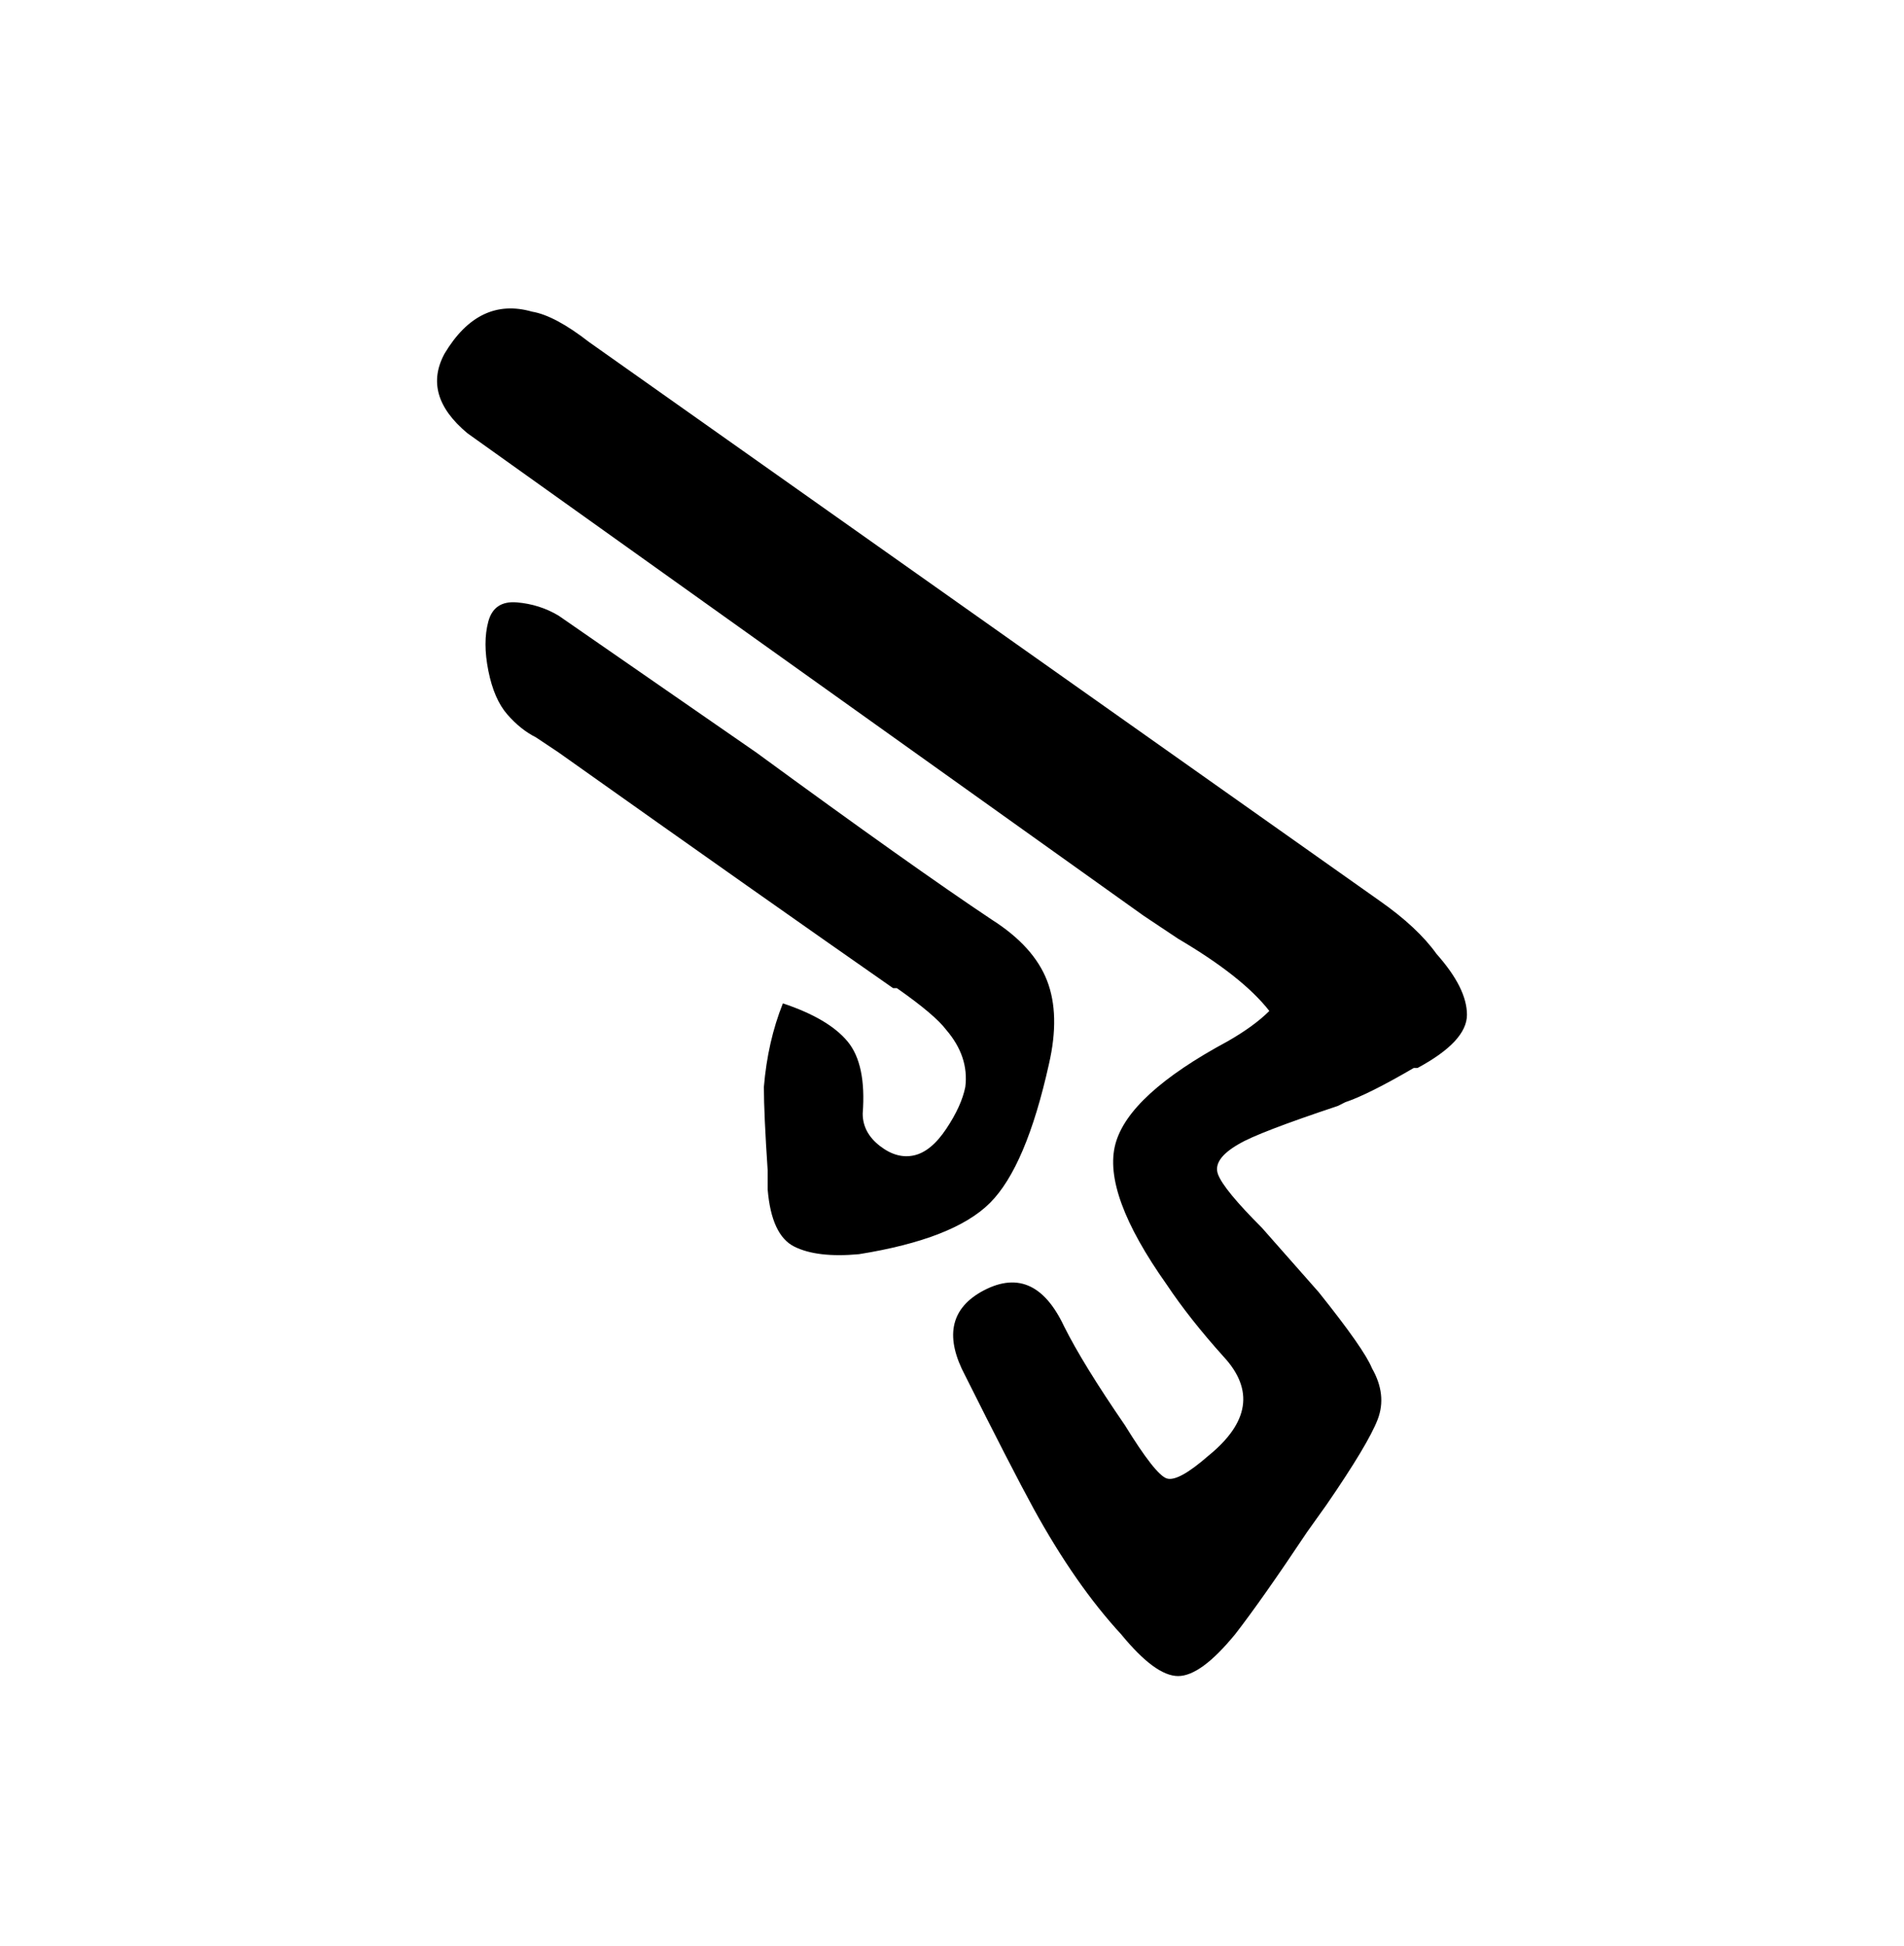 <svg xmlns="http://www.w3.org/2000/svg" viewBox="0 0 501 512"><path d="M334 266q-7-9-24-19l-9-6-178-127q-12-10-6-21 9-15 23-11 6 1 15 8l208 147q10 7 15 14 8 9 8 16t-13 14h-1q-12 7-18 9l-2 1q-21 7-26 10-7 4-5.5 8t11.5 14l15 17q12 15 14 20 4 7 1.5 13.5T349 396l-5 7q-12 18-19 27-9 11-15 11t-15-11q-12-13-23-33-6-11-18-35-8-15 4-22 14-8 22 9 5 10 16 26 8 13 11 14t11-6q16-13 4-26-9-10-15-19-17-24-13.5-37t29.5-27q7-4 11-8zm-128-2q12 4 17 10t4 19q0 5 4.5 8.5t9 2.5 8.5-7 5-11q1-8-5-15-3-4-13-11h-1q-33-23-88-62l-6-4q-4-2-7.5-6t-5-11.5 0-13 7.5-5 11 3.5l52 36q41 30 62 44 11 7 14.5 16t.5 22q-6 27-15.5 36.5T226 330q-11 1-17-2t-7-15v-5q-1-15-1-22 1-12 5-22z"/></svg>